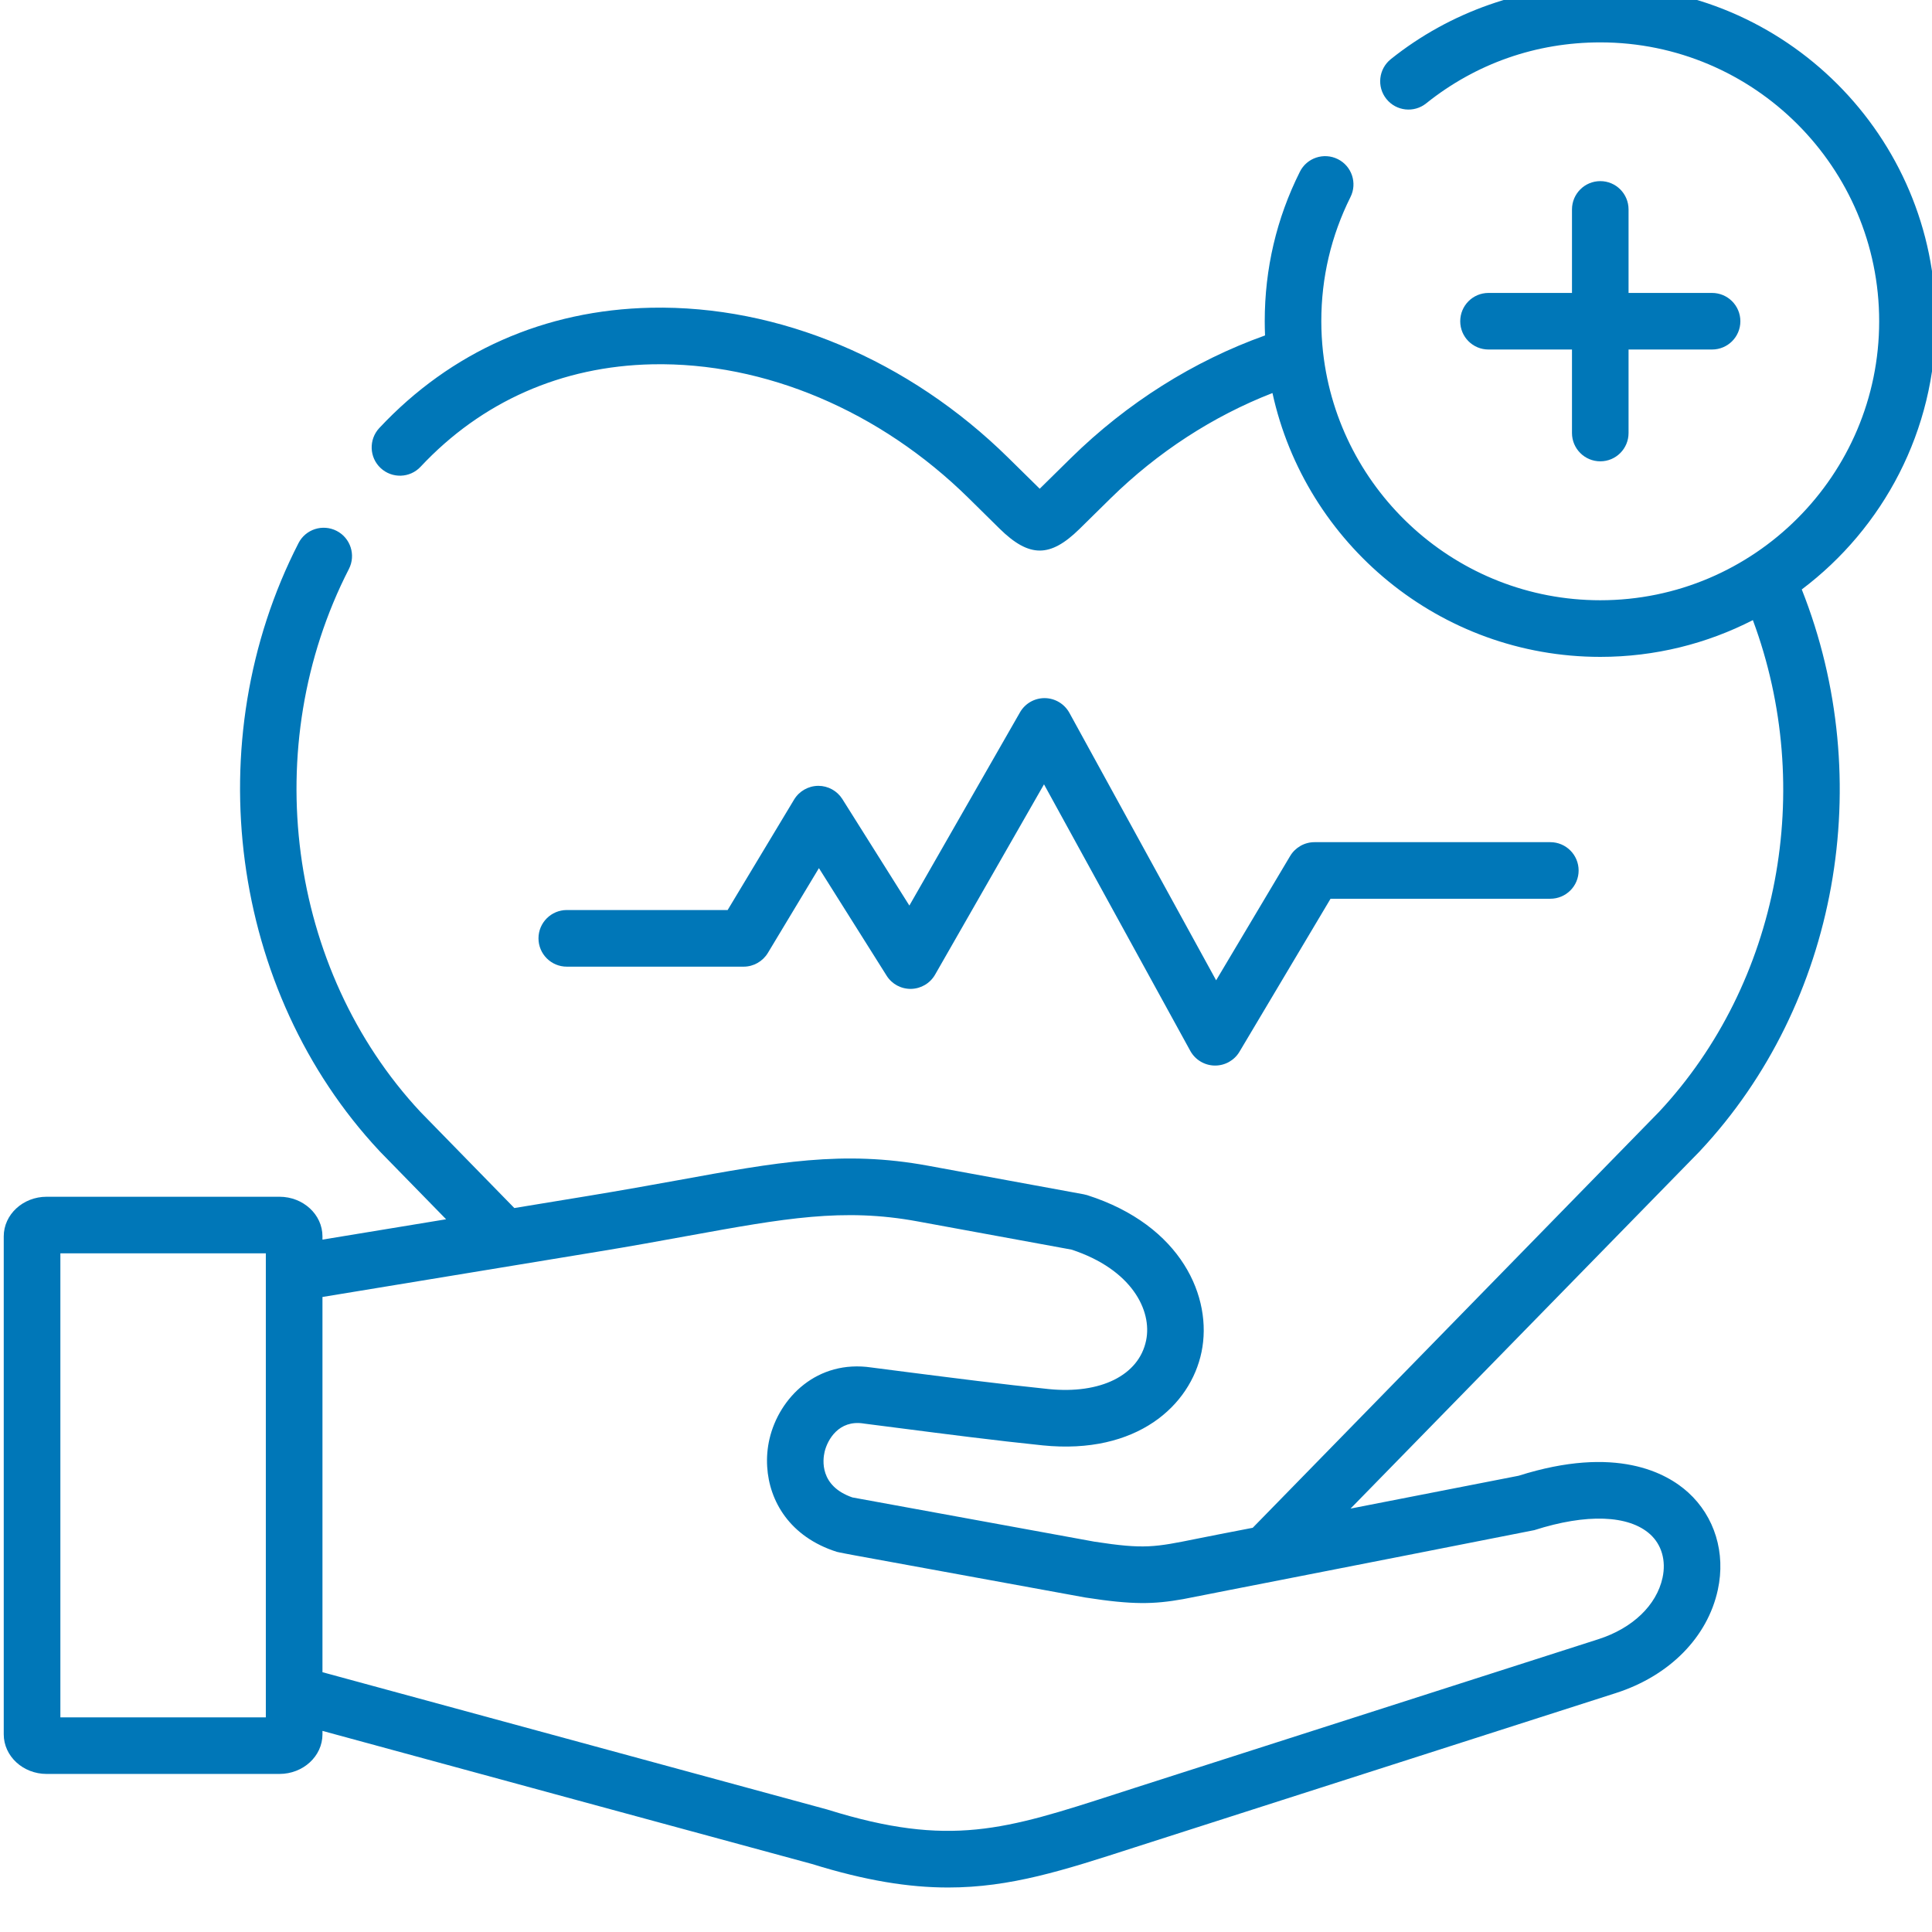 <svg width="32" height="32" viewBox="0 0 32 32" fill="none" xmlns="http://www.w3.org/2000/svg">
<g clip-path="url(#clip0_461_2221)">
<g clip-path="url(#clip1_461_2221)">
<path d="M12.317 16.011C12.481 16.011 12.633 15.924 12.718 15.784L13.564 14.379L14.685 16.16C14.772 16.299 14.925 16.382 15.091 16.379C15.256 16.375 15.406 16.286 15.488 16.143L17.292 12.991L19.715 17.406C19.796 17.553 19.95 17.646 20.118 17.649C20.121 17.649 20.123 17.649 20.126 17.649C20.291 17.649 20.444 17.563 20.529 17.421L22.038 14.886H25.678C25.937 14.886 26.147 14.677 26.147 14.418C26.147 14.159 25.937 13.949 25.678 13.949H21.772C21.607 13.949 21.454 14.036 21.369 14.178L20.143 16.237L17.712 11.806C17.63 11.658 17.475 11.565 17.305 11.563C17.304 11.563 17.302 11.563 17.301 11.563C17.133 11.563 16.977 11.653 16.894 11.799L15.062 14.999L13.952 13.235C13.866 13.099 13.716 13.016 13.555 13.016C13.554 13.016 13.552 13.016 13.55 13.016C13.388 13.018 13.237 13.104 13.153 13.243L12.052 15.073H9.388C9.129 15.073 8.919 15.283 8.919 15.542C8.919 15.801 9.129 16.011 9.388 16.011H12.317Z" fill="#0077B8"/>
<path d="M26.506 3C26.247 3 26.037 3.21 26.037 3.469V4.852H24.654C24.395 4.852 24.186 5.062 24.186 5.321C24.186 5.58 24.395 5.789 24.654 5.789H26.037V7.172C26.037 7.431 26.247 7.641 26.506 7.641C26.765 7.641 26.974 7.431 26.974 7.172V5.789H28.357C28.616 5.789 28.826 5.58 28.826 5.321C28.826 5.062 28.616 4.852 28.357 4.852H26.974V3.469C26.974 3.21 26.765 3 26.506 3Z" fill="#0077B8"/>
<path d="M28.16 19.061C30.444 16.62 31.098 12.928 29.843 9.763C31.19 8.748 32.062 7.134 32.062 5.321C32.062 2.257 29.57 -0.236 26.506 -0.236C25.247 -0.236 24.015 0.196 23.036 0.98C22.834 1.142 22.801 1.437 22.963 1.639C23.125 1.841 23.42 1.874 23.622 1.712C24.447 1.051 25.445 0.702 26.506 0.702C29.053 0.702 31.125 2.774 31.125 5.321C31.125 7.869 29.053 9.942 26.506 9.942C24.134 9.942 22.176 8.146 21.915 5.843C21.915 5.837 21.914 5.832 21.913 5.827C21.895 5.661 21.885 5.492 21.885 5.321C21.885 4.597 22.048 3.906 22.368 3.264C22.484 3.033 22.39 2.751 22.159 2.636C21.927 2.52 21.645 2.614 21.53 2.845C21.143 3.618 20.948 4.451 20.948 5.321C20.948 5.4 20.95 5.478 20.953 5.556C19.769 5.979 18.665 6.675 17.739 7.585L17.221 8.095C17.218 8.092 17.216 8.09 17.214 8.088L16.704 7.586C15.056 5.961 12.899 5.053 10.784 5.097C9.025 5.133 7.468 5.822 6.282 7.09C6.106 7.279 6.115 7.576 6.305 7.753C6.494 7.929 6.79 7.92 6.967 7.73C7.976 6.652 9.302 6.065 10.804 6.034C12.666 5.996 14.577 6.805 16.046 8.253L16.556 8.756C16.802 8.998 17.012 9.119 17.222 9.119C17.429 9.119 17.636 9 17.878 8.763L18.396 8.253C19.175 7.488 20.093 6.892 21.076 6.51C21.622 9.006 23.849 10.88 26.506 10.88C27.415 10.88 28.275 10.66 29.033 10.271C30.072 13.064 29.476 16.278 27.479 18.416L20.749 25.305L20.192 25.413C20.058 25.44 19.938 25.463 19.829 25.485C19.123 25.628 18.954 25.662 18.128 25.535L14.118 24.802C13.572 24.613 13.627 24.178 13.658 24.047C13.706 23.844 13.894 23.516 14.3 23.577C14.304 23.578 14.307 23.578 14.311 23.579C14.492 23.602 14.686 23.627 14.888 23.653C15.648 23.751 16.508 23.862 17.271 23.94C18.834 24.098 19.718 23.278 19.901 22.394C20.088 21.494 19.575 20.296 18.006 19.795C17.988 19.79 17.968 19.785 17.948 19.781L15.366 19.307C13.965 19.05 12.875 19.248 11.225 19.549C10.789 19.628 10.294 19.717 9.742 19.808L8.519 20.009L8.142 19.623L6.964 18.417C4.762 16.057 4.274 12.359 5.779 9.424C5.897 9.194 5.806 8.911 5.576 8.793C5.345 8.675 5.062 8.765 4.944 8.996C3.262 12.278 3.812 16.417 6.282 19.061C6.285 19.064 6.287 19.066 6.289 19.069L7.389 20.195L5.341 20.532V20.478C5.341 20.116 5.021 19.822 4.629 19.822H0.772C0.381 19.822 0.062 20.116 0.062 20.478V28.726C0.062 29.088 0.381 29.382 0.772 29.382H4.629C5.021 29.382 5.341 29.088 5.341 28.726V28.669L9.556 29.816L13.447 30.873C14.336 31.149 15.051 31.263 15.704 31.263C16.738 31.263 17.616 30.979 18.776 30.604C18.879 30.571 18.985 30.537 19.094 30.502L26.762 28.043C27.651 27.758 28.283 27.118 28.453 26.331C28.585 25.721 28.401 25.119 27.961 24.719C27.605 24.396 26.767 23.932 25.153 24.443L22.369 24.987L28.153 19.069C28.156 19.066 28.157 19.064 28.16 19.061ZM1 28.445V20.759H4.403V21.081C4.403 21.082 4.403 21.083 4.403 21.084V28.055C4.403 28.056 4.403 28.056 4.403 28.057V28.445H1ZM25.413 25.344C26.277 25.067 26.977 25.092 27.332 25.413C27.523 25.587 27.598 25.85 27.537 26.132C27.438 26.588 27.041 26.968 26.476 27.15L18.807 29.609C18.698 29.644 18.591 29.678 18.488 29.712C16.653 30.305 15.732 30.603 13.717 29.976C13.713 29.974 13.707 29.973 13.701 29.971L5.341 27.697V21.482L9.894 20.733C10.453 20.642 10.953 20.55 11.393 20.47C12.996 20.179 13.964 20.003 15.197 20.23L17.749 20.698C18.744 21.025 19.087 21.705 18.983 22.203C18.864 22.779 18.229 23.095 17.366 23.007C16.615 22.93 15.761 22.82 15.008 22.724C14.807 22.697 14.614 22.672 14.434 22.65C13.538 22.517 12.906 23.144 12.745 23.834C12.711 23.98 12.697 24.137 12.707 24.294C12.741 24.864 13.082 25.455 13.859 25.703C13.879 25.71 14.137 25.758 14.137 25.758L17.966 26.458C17.969 26.459 17.974 26.459 17.978 26.46C18.768 26.583 19.11 26.572 19.594 26.487C19.721 26.464 20.239 26.359 20.372 26.334L21.216 26.169C21.216 26.169 25.395 25.35 25.413 25.344Z" fill="#0077B8"/>
</g>
</g>
<defs>
<clipPath id="clip0_461_2221">
<rect width="32" height="32" fill="white"/>
</clipPath>
<clipPath id="clip1_461_2221">
<rect width="32" height="32" fill="white" transform="translate(0.062 -0.486)"/>
</clipPath>
</defs>
</svg>
